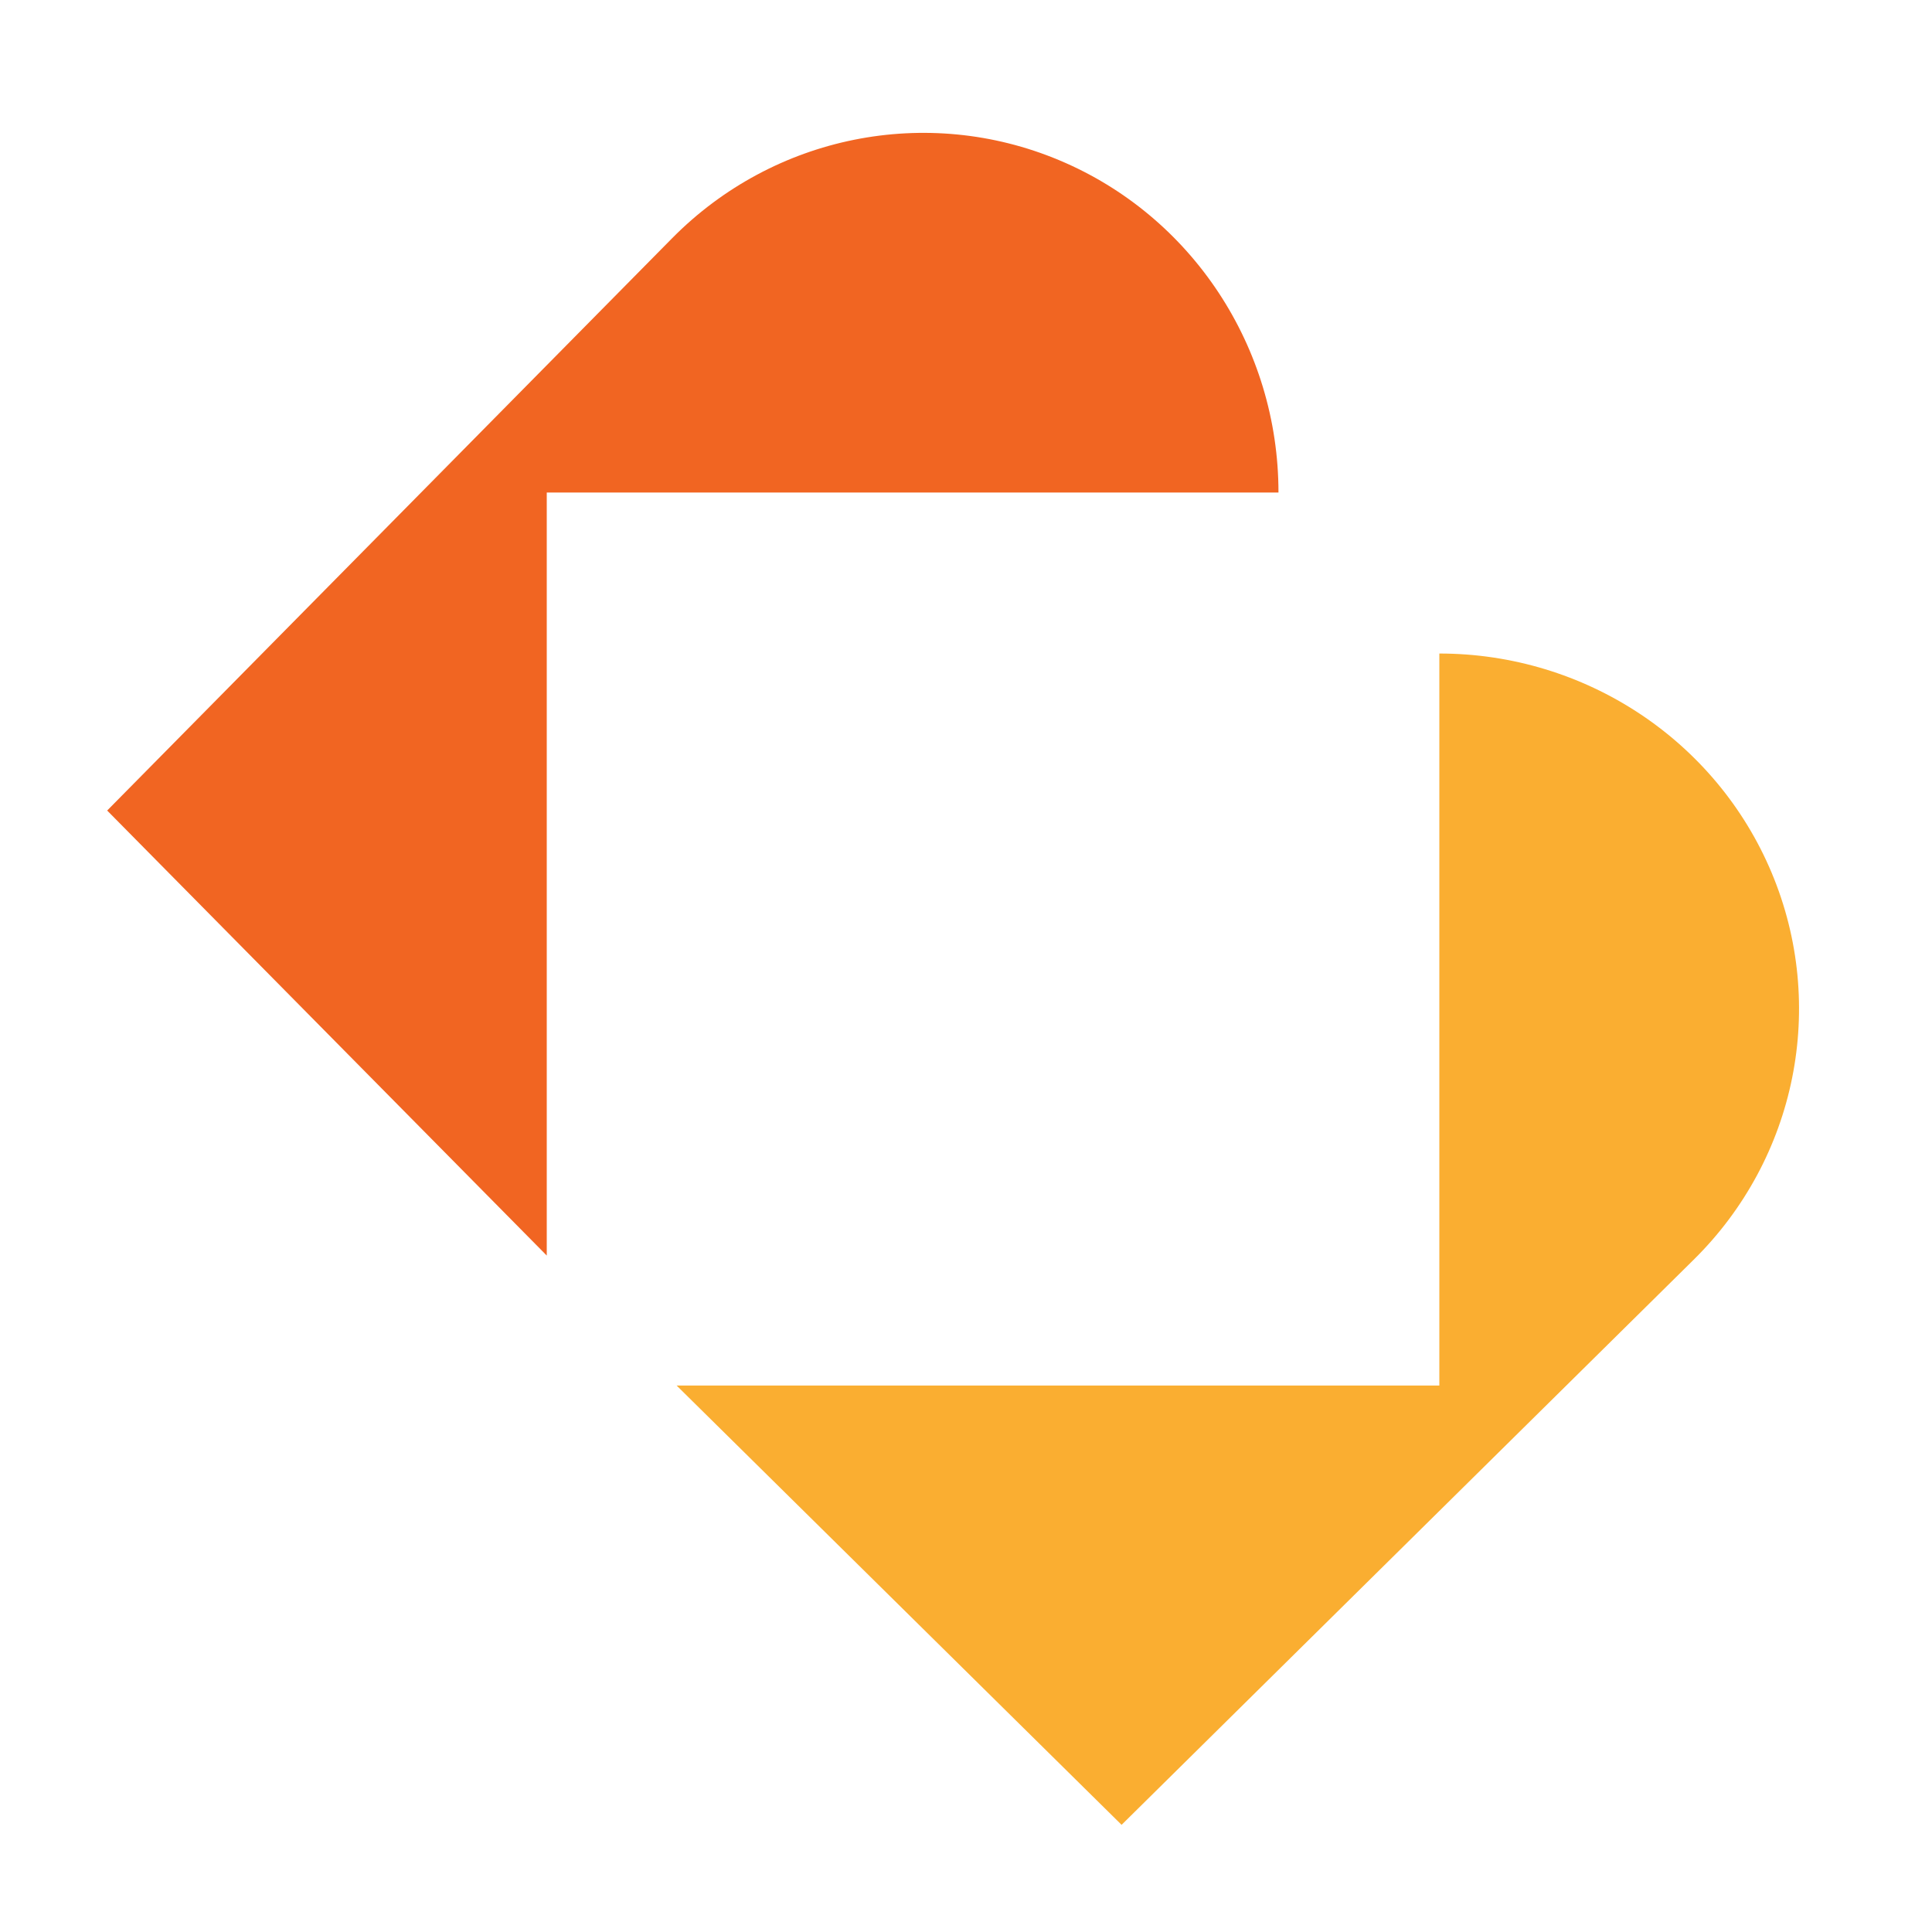 <svg width="79" height="79" viewBox="0 0 79 79" fill="none" xmlns="http://www.w3.org/2000/svg">
<g clip-path="url(#clip0_332_5133)">
<path d="M22.352 20.14H52.277C52.277 14.188 48.738 8.827 43.313 6.552C37.888 4.277 31.642 5.535 27.487 9.738L4.382 33.143L22.357 51.34V20.14H22.352Z" fill="#F16522"/>
<path d="M58.861 56.654H27.666L45.862 74.618L69.257 51.508C73.465 47.358 74.718 41.112 72.443 35.687C70.168 30.262 64.807 26.723 58.855 26.723V56.654H58.861Z" fill="#FAAE31"/>
</g>
<defs>
<clipPath id="clip0_332_5133">
<rect width="79" height="79" fill="white"/>
</clipPath>
</defs>
</svg>
